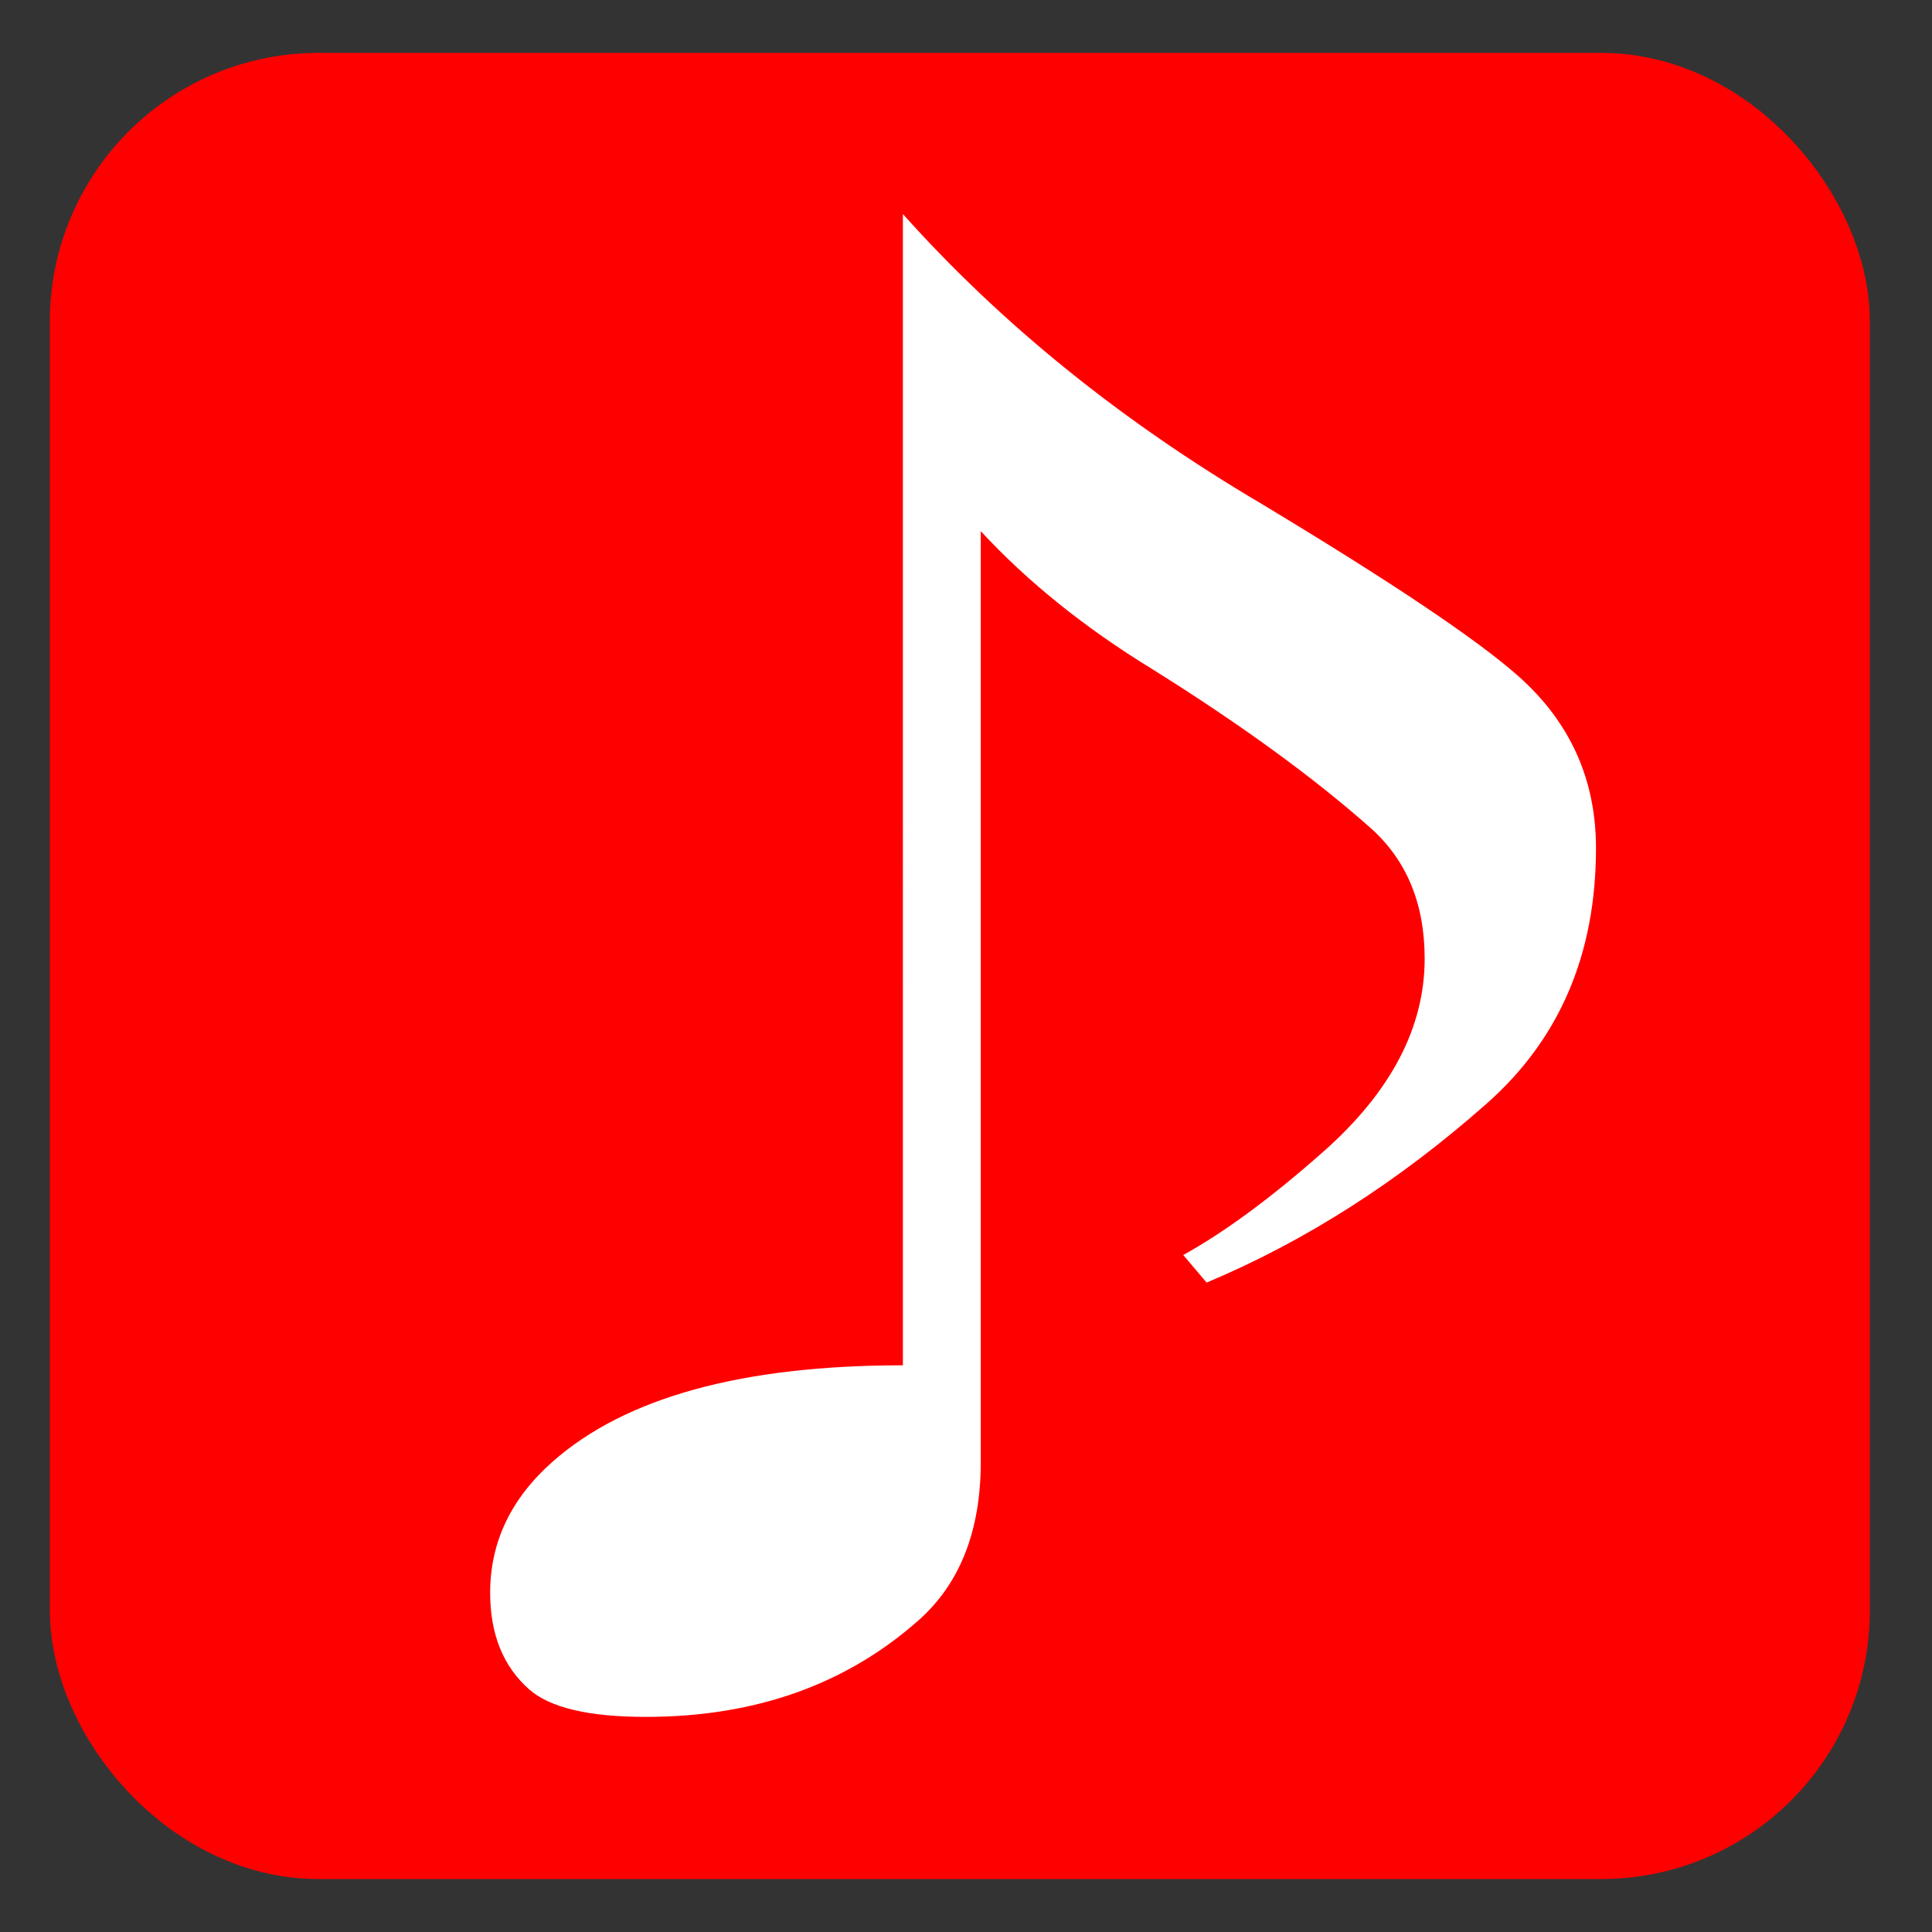 <?xml version="1.0" encoding="UTF-8" standalone="no"?>
<!-- Created with Inkscape (http://www.inkscape.org/) -->

<svg
   width="512.0px"
   height="512.0px"
   viewBox="0 0 512.0 512.0"
   version="1.1"
   id="SVGRoot"
   sodipodi:docname="fmmusic_append.svg"
   inkscape:version="1.2.1 (9c6d41e410, 2022-07-14)"
   xmlns:inkscape="http://www.inkscape.org/namespaces/inkscape"
   xmlns:sodipodi="http://sodipodi.sourceforge.net/DTD/sodipodi-0.dtd"
   xmlns="http://www.w3.org/2000/svg"
   xmlns:svg="http://www.w3.org/2000/svg">
  <rect x="0" y="0" width="512.0" height="512.0" fill="#333333" stroke="none"/>
  <sodipodi:namedview
     id="namedview579"
     pagecolor="#ffffff"
     bordercolor="#000000"
     borderopacity="0.25"
     inkscape:showpageshadow="2"
     inkscape:pageopacity="0.0"
     inkscape:pagecheckerboard="0"
     inkscape:deskcolor="#d1d1d1"
     inkscape:document-units="px"
     showgrid="true"
     inkscape:zoom="1.2324627"
     inkscape:cx="97.36603"
     inkscape:cy="157.40841"
     inkscape:window-width="1920"
     inkscape:window-height="1009"
     inkscape:window-x="-8"
     inkscape:window-y="-8"
     inkscape:window-maximized="1"
     inkscape:current-layer="layer1">
    <inkscape:grid
       type="xygrid"
       id="grid585" />
  </sodipodi:namedview>
  <defs
     id="defs574" />
  <g
     inkscape:label="Layer 1"
     inkscape:groupmode="layer"
     id="layer1">
    <rect
       style="fill:#ff0000;stroke:#ff0000;stroke-width:32;stroke-linejoin:round;stroke-miterlimit:40;stroke-dasharray:none;stroke-opacity:1"
       id="rect646"
       width="450.318"
       height="451.941"
       x="29.21"
       y="30.021"
       inkscape:label="rect646"
       ry="55.174" />
  </g>
  <g
     inkscape:groupmode="layer"
     id="layer3"
     inkscape:label="Layer 2">
    <g
       aria-label="♪"
       transform="scale(1.063,0.941)"
       id="text651"
       style="font-size:497.018px;line-height:0;font-family:HGGothicM;-inkscape-font-specification:'HGGothicM, Normal';stroke-width:1.035;fill:#ffffff"
       inkscape:label="text651">
      <path
         d="m 225.094,60.279 q 36.888,46.595 89.308,81.542 48.537,33.005 64.069,48.537 19.415,19.415 19.415,48.537 0,44.654 -27.181,71.835 -33.005,33.005 -69.893,50.478 l -5.824,-7.766 q 15.532,-9.707 34.947,-29.122 25.239,-25.239 25.239,-54.361 0,-23.298 -13.59,-36.888 -21.356,-21.356 -54.361,-44.654 -25.239,-17.473 -42.712,-38.83 v 262.099 q 0,29.122 -15.532,44.654 -27.181,27.181 -67.952,27.181 -21.356,0 -29.122,-7.766 -9.707,-9.707 -9.707,-27.181 0,-21.356 15.532,-36.888 27.181,-27.181 87.366,-27.181 z"
         id="path994"
         style="fill:#ffffff" />
    </g>
  </g>
</svg>
